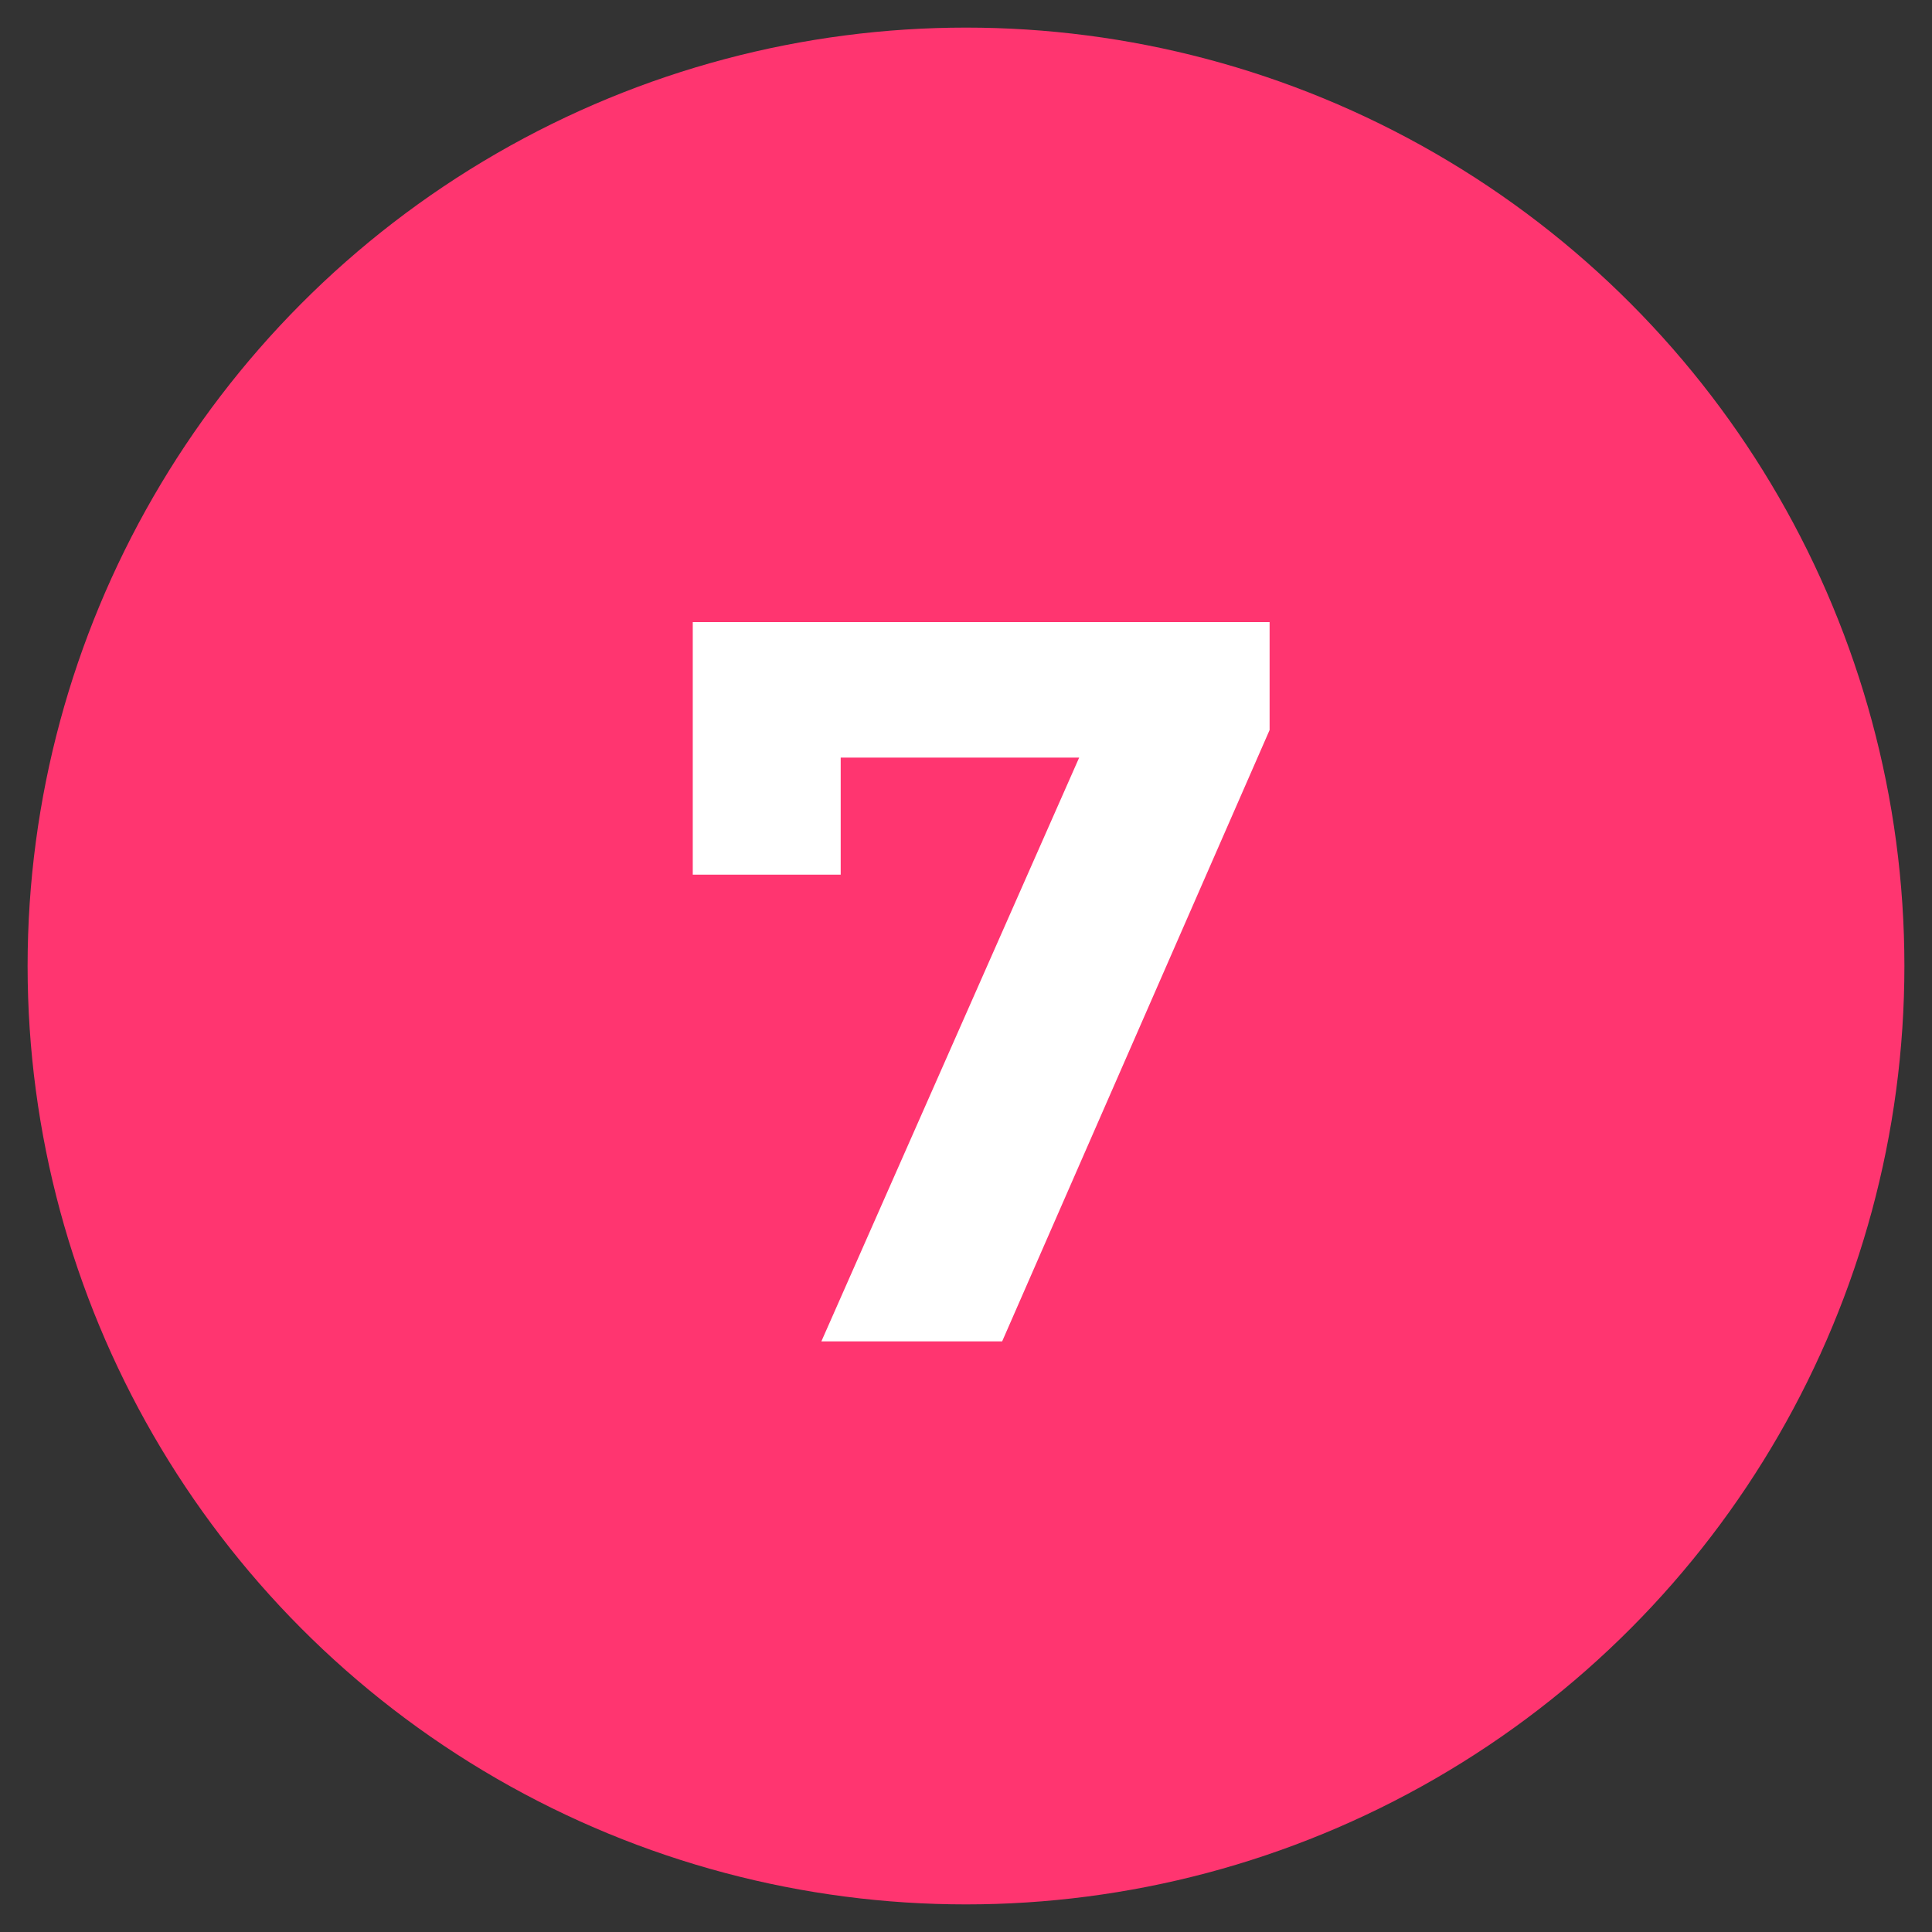 <?xml version="1.0" encoding="UTF-8"?> <svg xmlns="http://www.w3.org/2000/svg" id="Layer_1" data-name="Layer 1" viewBox="0 0 70 70"><rect x="0" y="0" width="70" height="70" fill="#333333" stroke="none"/><defs><style>.cls-1{fill:#ff3570;}.cls-2{fill:#fff;}</style></defs><circle class="cls-1" cx="35" cy="35" r="34"></circle><path class="cls-2" d="M46,22.54v3.91L36.31,48.6H29.76L39.1,27.45H30.46v4.24H25.1V22.54Z"></path></svg> 